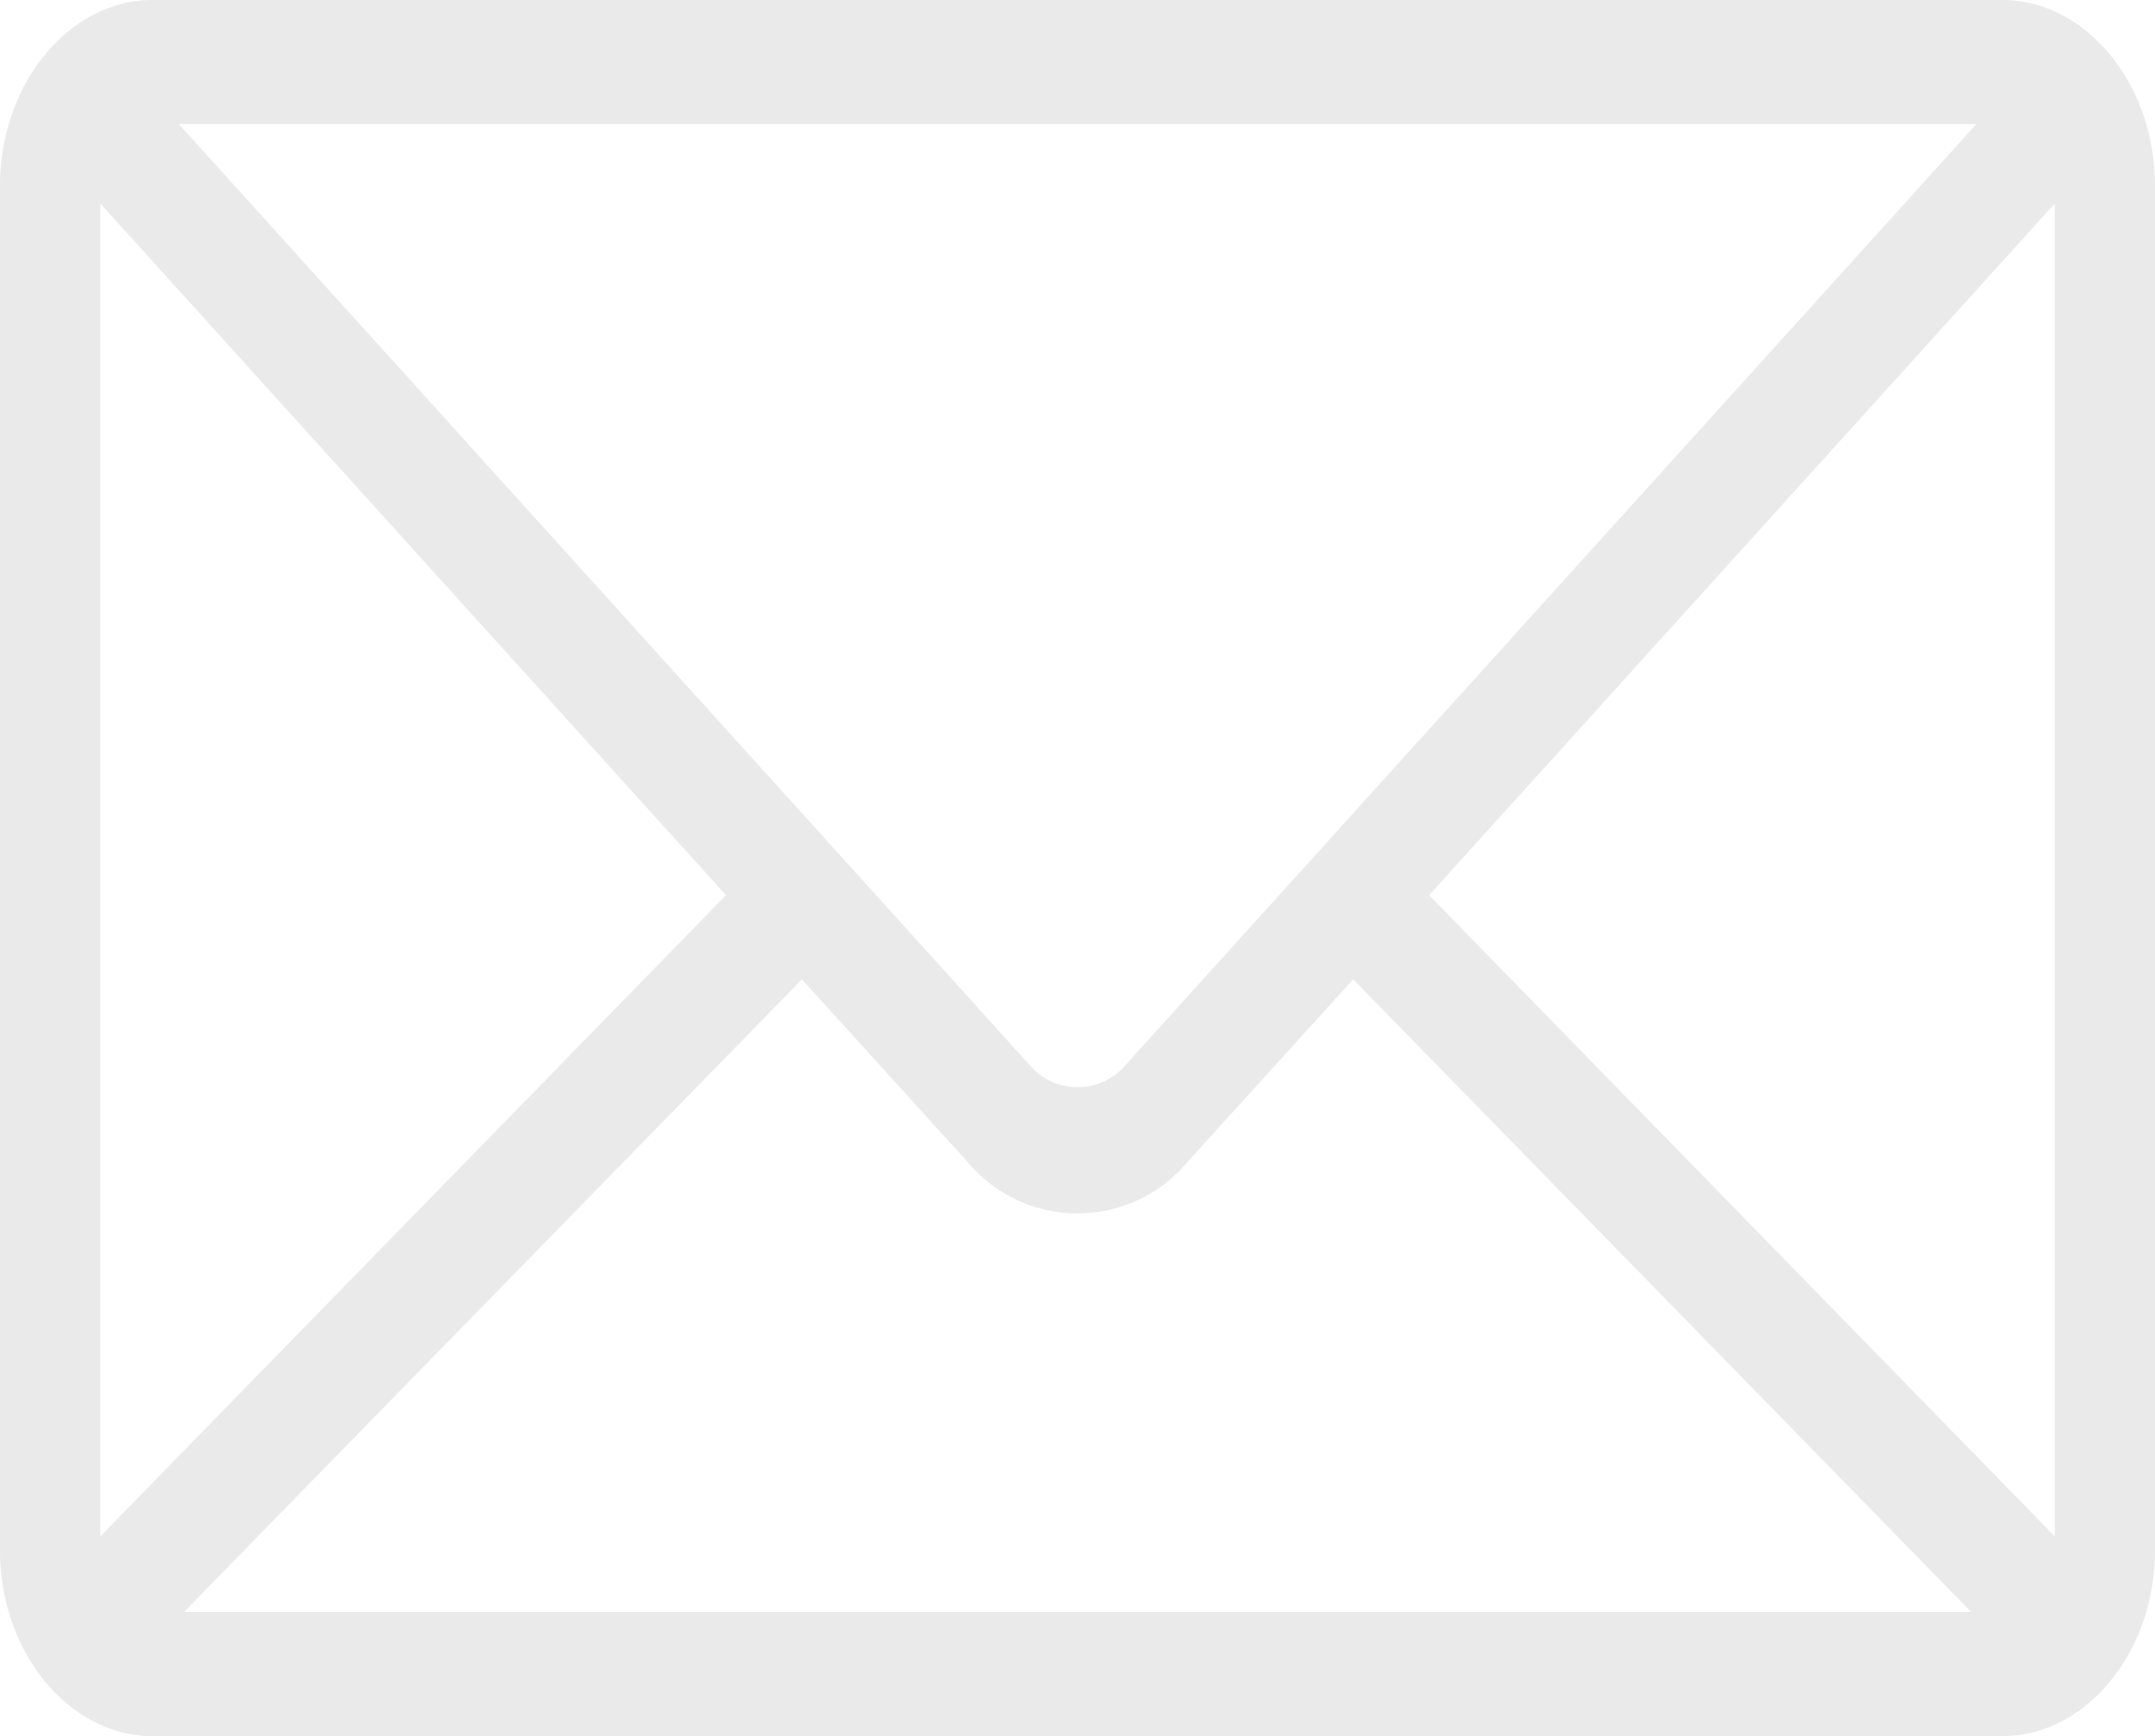 <svg xmlns="http://www.w3.org/2000/svg" width="55.45" height="44.672" viewBox="0 0 55.45 44.672">
  <path id="Path_8805" data-name="Path 8805" d="M113.124,123.2c-2.14,0-3.929,2.141-3.929,4.787v35.1c0,2.645,1.789,4.787,3.929,4.787h47.592c2.14,0,3.929-2.141,3.929-4.787v-35.1c0-2.645-1.789-4.787-3.929-4.787Zm.665,3.191h46.262l-22,24.33a1.627,1.627,0,0,1-2.257,0l-22-24.33Zm-2.014,2.044,16.1,17.8-16.1,16.5Zm50.292,0v34.3l-16.1-16.5,16.1-17.8ZM129.828,148.4l4.252,4.686a3.687,3.687,0,0,0,5.682,0l4.252-4.686,15.9,16.278H113.93l15.9-16.278Z" transform="translate(-109.195 -123.2)" fill="#eaeaea"/>
</svg>
